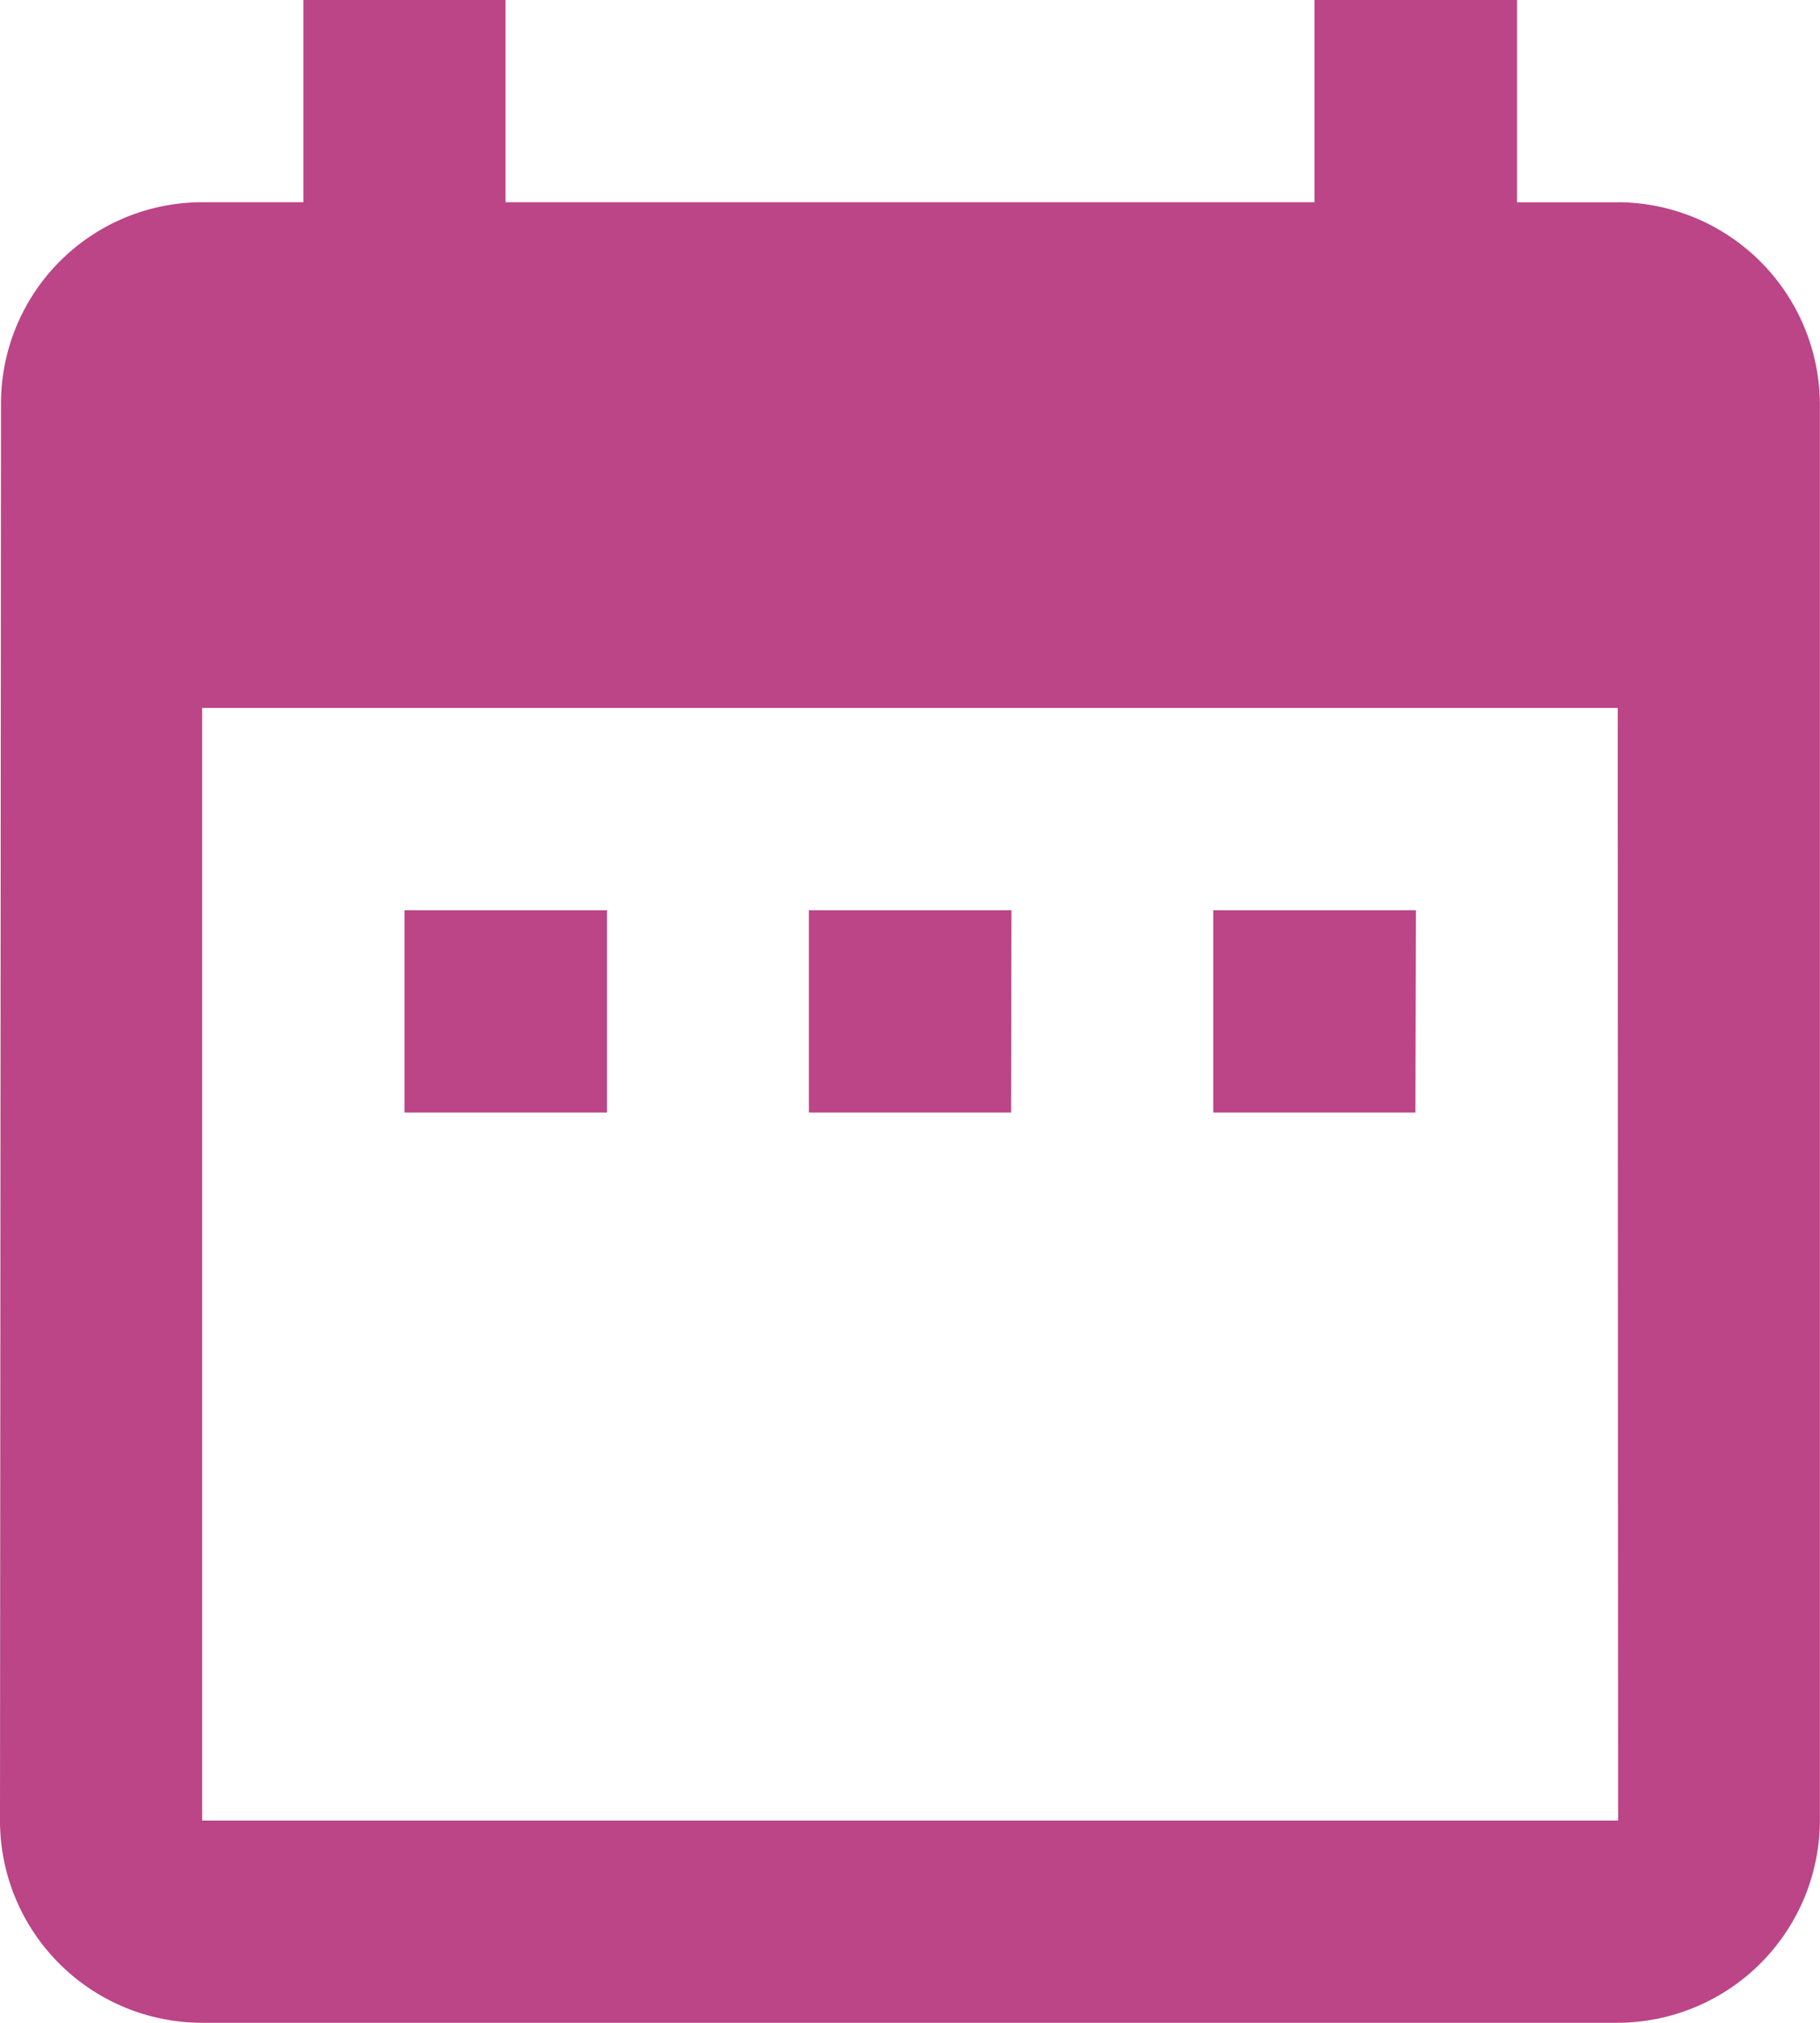 <svg xmlns="http://www.w3.org/2000/svg" width="14.692" height="16.324" viewBox="0 0 14.692 16.324">
  <path id="ic_date_range_24px" d="M7.9,9.346H6.265v1.632H7.9Zm3.265,0H9.53v1.632h1.632Zm3.265,0H12.794v1.632h1.632Zm1.632-5.713h-.816V2H13.611V3.632H7.081V2H5.449V3.632H4.632A1.625,1.625,0,0,0,3.008,5.265L3,16.692a1.632,1.632,0,0,0,1.632,1.632H16.059a1.637,1.637,0,0,0,1.632-1.632V5.265A1.637,1.637,0,0,0,16.059,3.632Zm0,13.059H4.632V7.713H16.059Z" transform="translate(-3 -2)" fill="#bb4586"/>
</svg>
